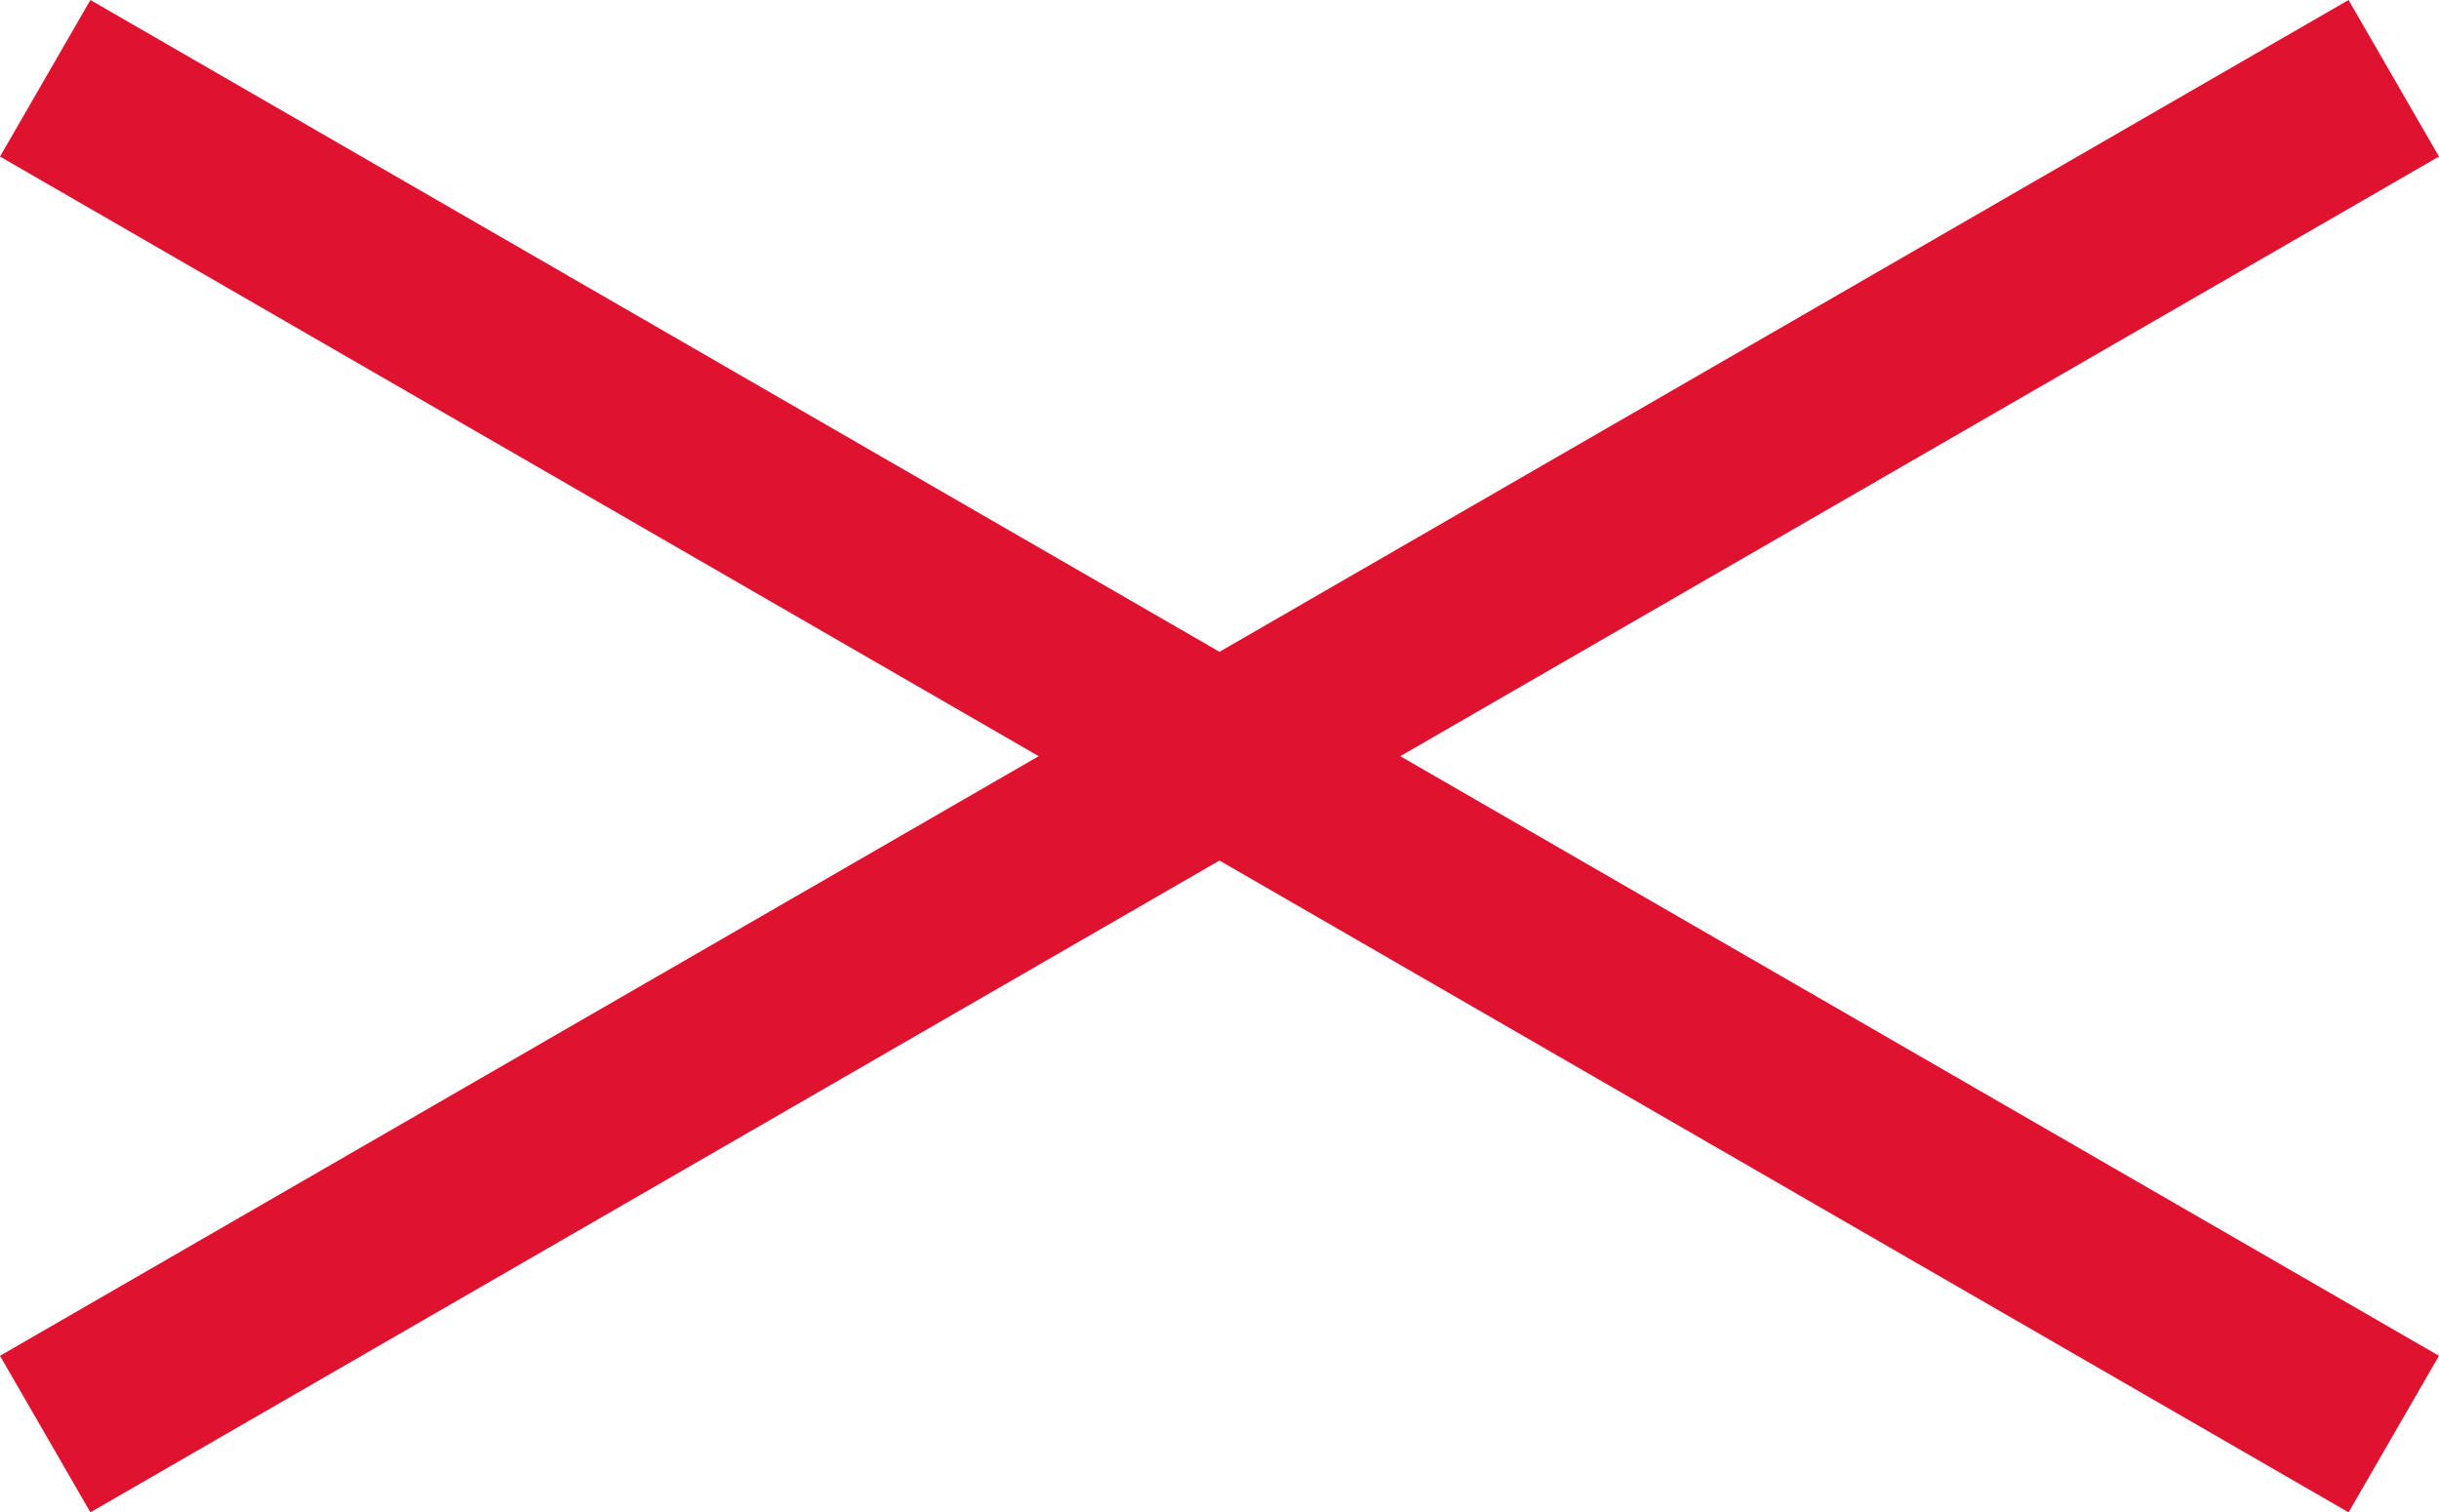 <svg xmlns="http://www.w3.org/2000/svg" width="26.981" height="16.732" viewBox="0 0 26.981 16.732"><g transform="translate(-312.585 -32.634)"><rect width="30" height="2" transform="translate(312.585 47.634) rotate(-30)" fill="#df132f"/><rect width="30" height="2" transform="translate(313.585 32.634) rotate(30)" fill="#df132f"/></g></svg>